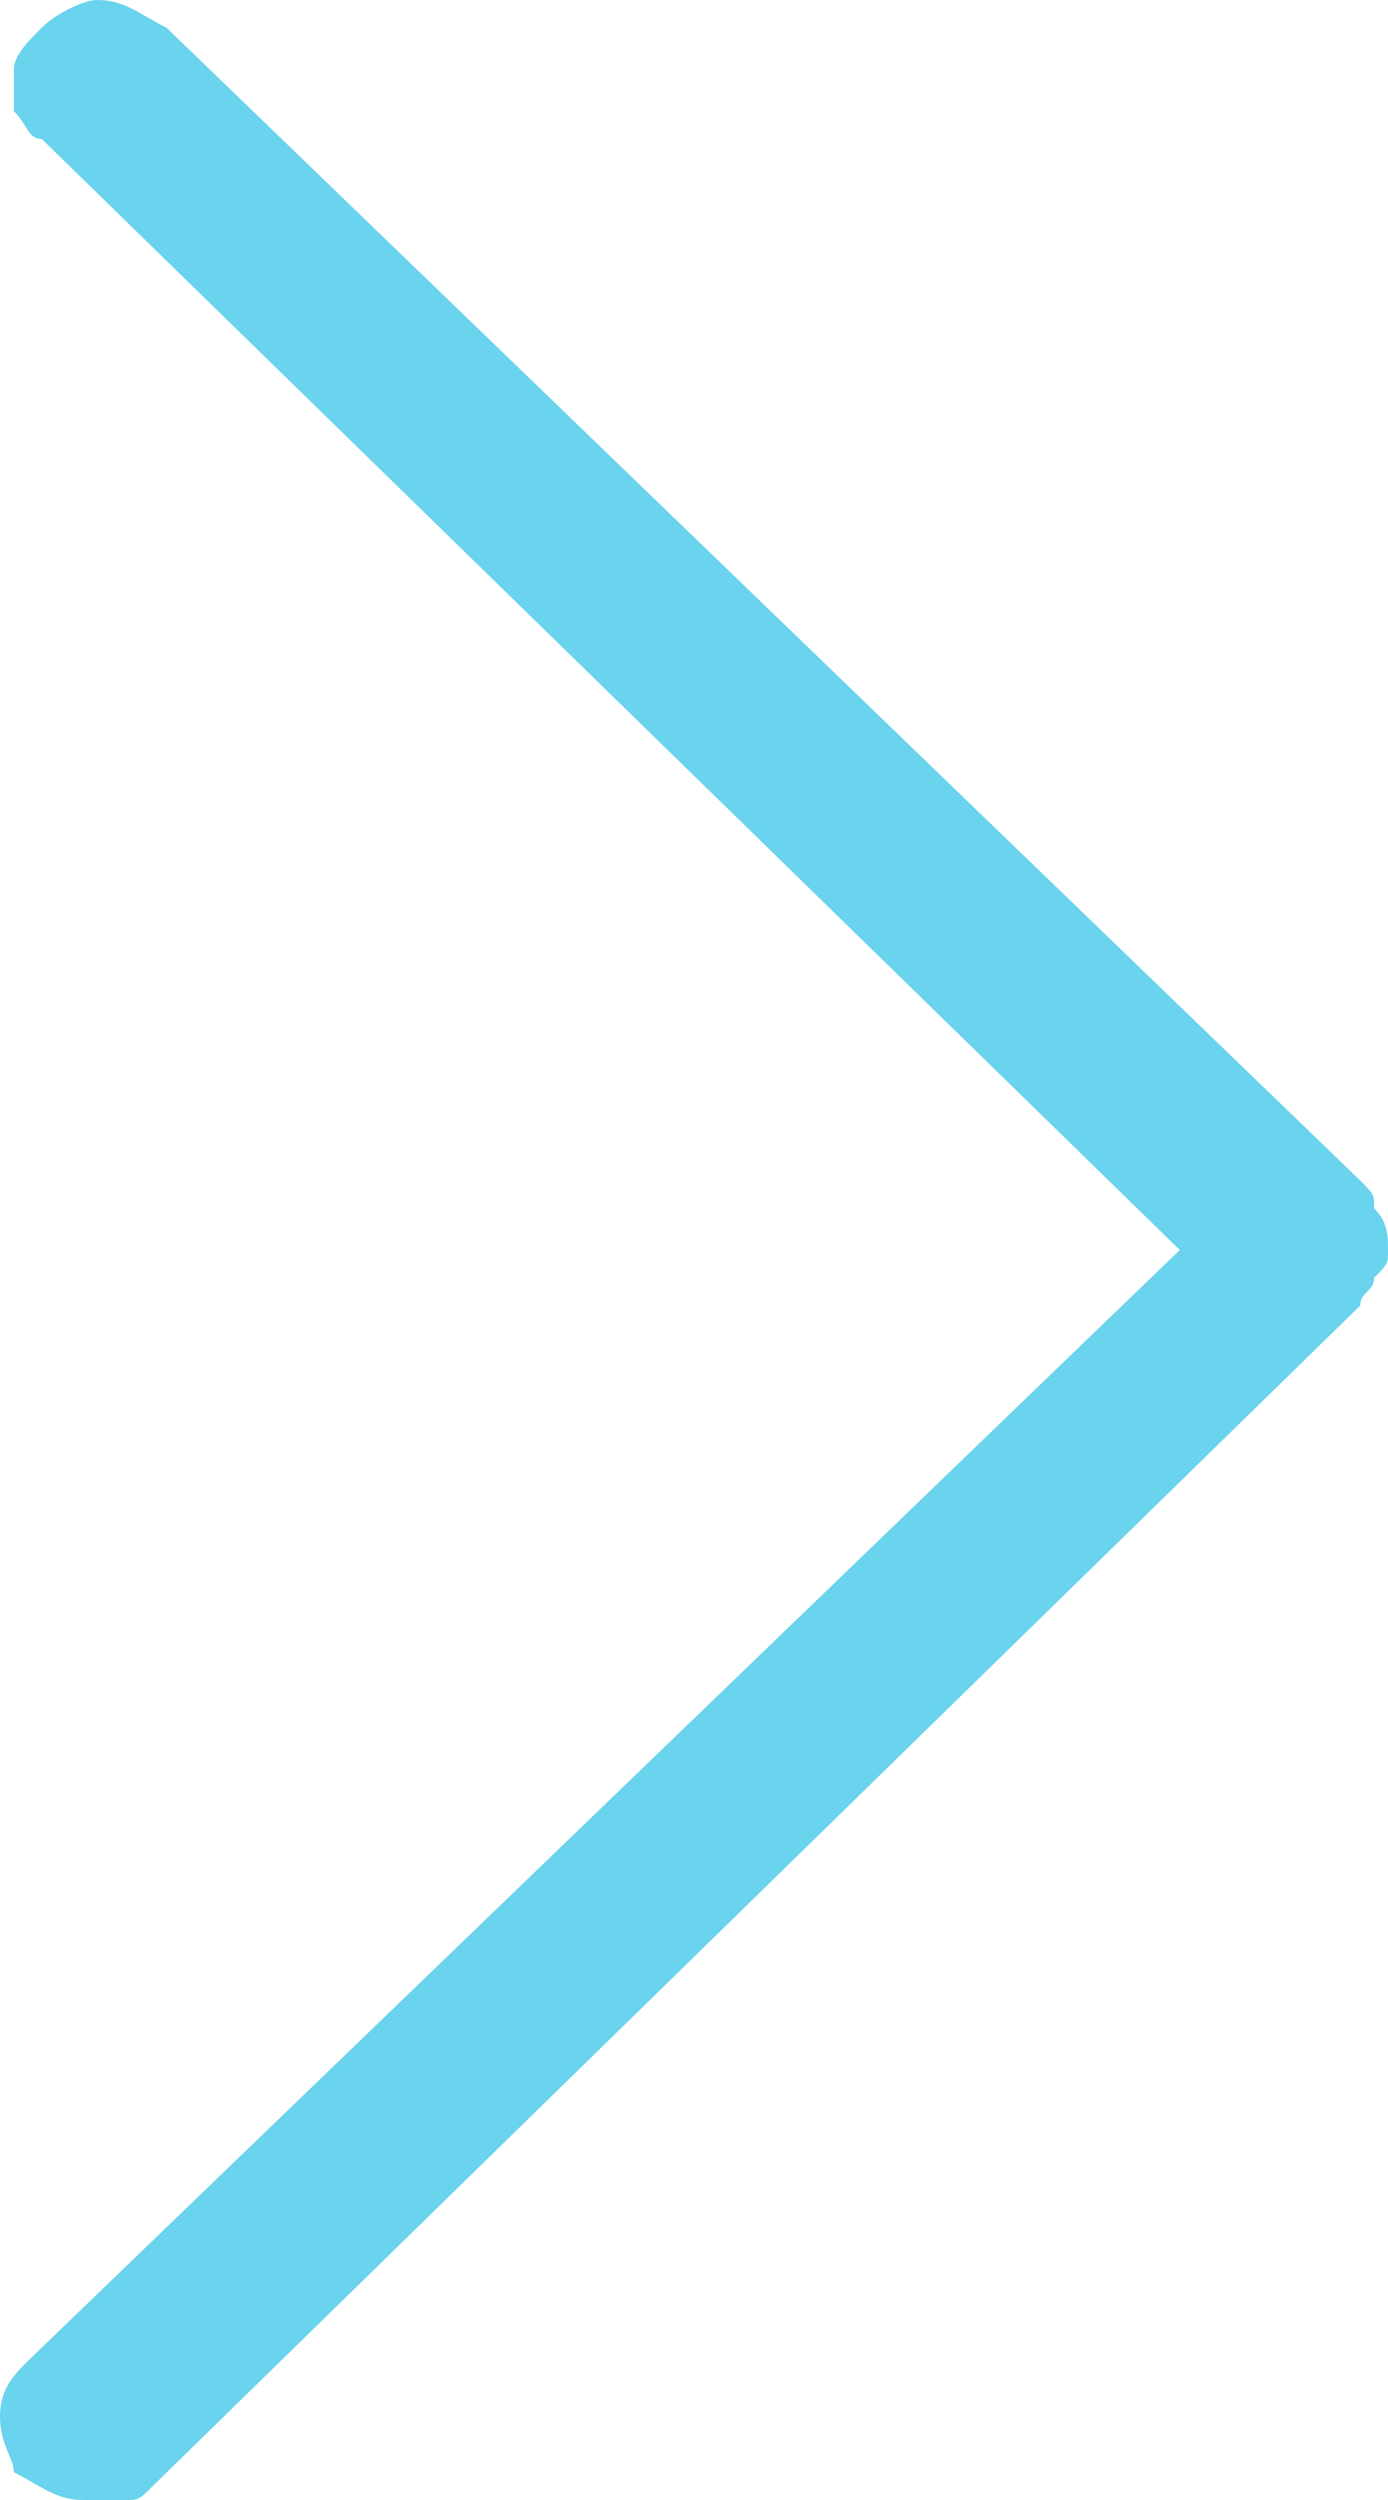 <?xml version="1.0" encoding="UTF-8"?> <!-- Generator: Adobe Illustrator 25.0.1, SVG Export Plug-In . SVG Version: 6.00 Build 0) --> <svg xmlns="http://www.w3.org/2000/svg" xmlns:xlink="http://www.w3.org/1999/xlink" id="Слой_1" x="0px" y="0px" viewBox="0 0 10 18" style="enable-background:new 0 0 10 18;" xml:space="preserve"> <style type="text/css"> .st0{fill:#6AD3ED;} </style> <path class="st0" d="M0.6,18c-0.2,0-0.3-0.1-0.5-0.2C0.1,17.7,0,17.6,0,17.4c0-0.2,0.1-0.3,0.2-0.4l8.3-8L0.3,1 C0.2,1,0.2,0.9,0.1,0.8c0-0.1,0-0.2,0-0.3c0-0.1,0.1-0.2,0.2-0.3C0.4,0.1,0.6,0,0.7,0c0.2,0,0.3,0.1,0.5,0.2l8.6,8.3 c0.1,0.1,0.1,0.1,0.1,0.2C10,8.8,10,8.9,10,9c0,0.1,0,0.1-0.1,0.2c0,0.1-0.1,0.1-0.1,0.2l-8.7,8.5c-0.1,0.1-0.1,0.1-0.2,0.1 C0.8,18,0.7,18,0.6,18z"></path> </svg> 